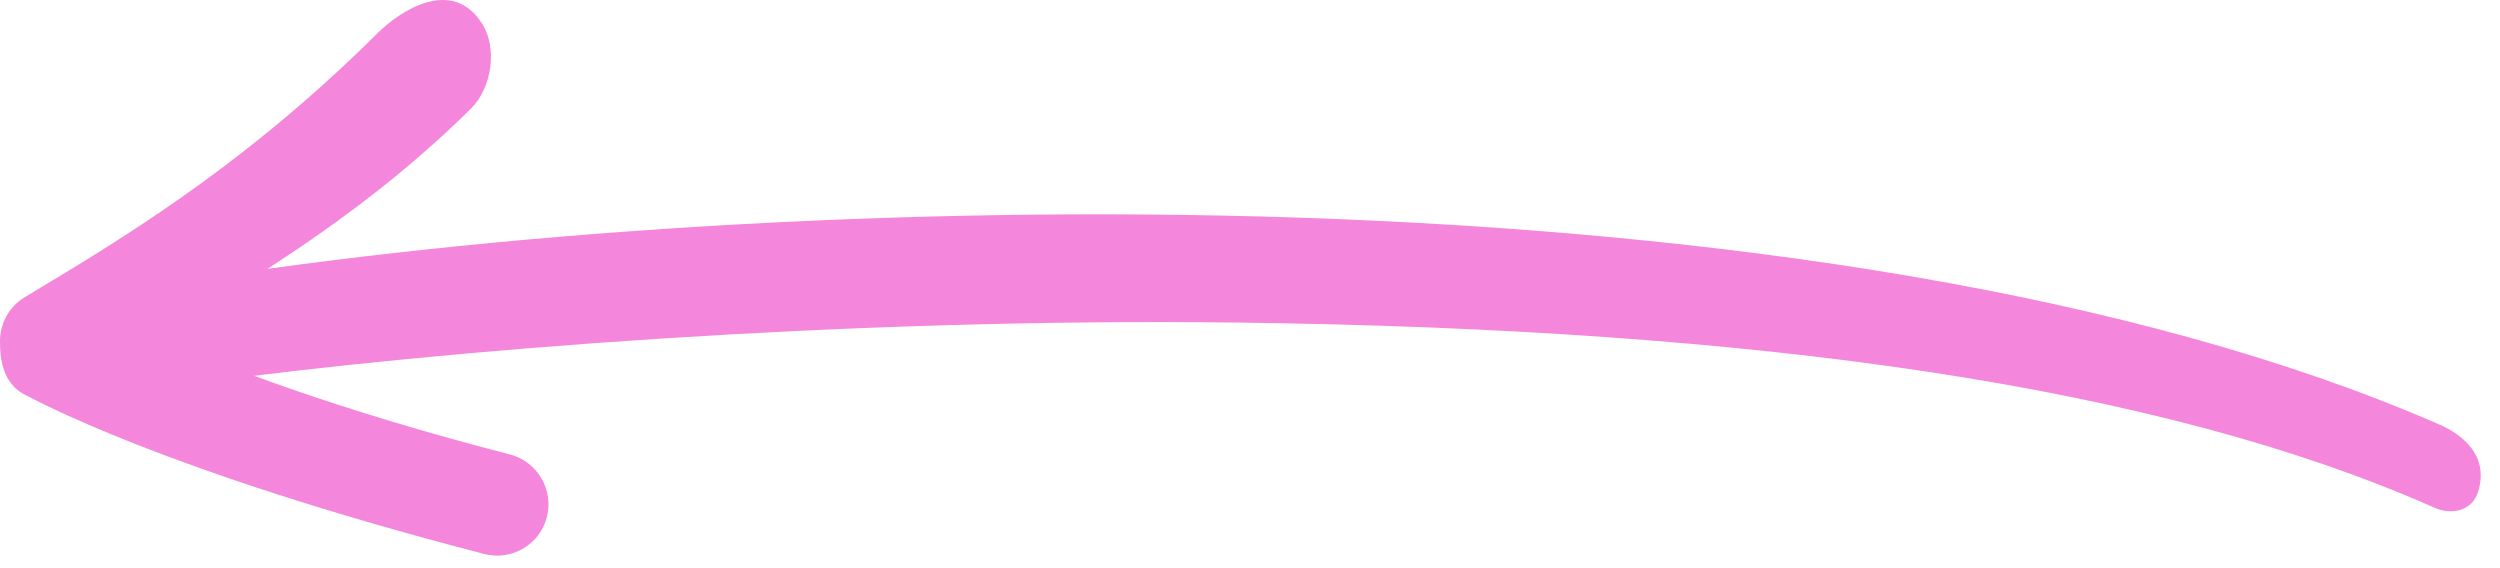<svg width="110" height="25" viewBox="0 0 110 25" fill="none" xmlns="http://www.w3.org/2000/svg">
<path d="M109.035 21.64C109.536 20.041 108.335 19.117 107.331 18.679C80.36 6.917 33.897 8.29 8.243 12.354C7.191 12.521 6.448 13.616 6.59 14.855C6.731 16.096 7.693 16.983 8.755 16.845C19.37 15.418 36.969 13.972 54.531 14.194C77.269 14.48 94.974 16.952 107.114 22.338C107.843 22.662 108.763 22.509 109.036 21.639L109.035 21.64Z" fill="#F486DB"/>
<path d="M22 24.444C22.956 24.391 23.81 23.73 24.062 22.751C24.372 21.543 23.643 20.309 22.435 19.996C14.924 18.055 9.915 16.147 6.938 14.833C11.706 11.939 16.357 9.106 20.74 4.759C21.625 3.879 21.893 2.148 21.238 1.083C19.895 -1.1 17.533 0.549 16.648 1.427C12.008 6.03 7.626 9.144 2.53 12.208L1.09 13.075C0.42 13.48 0.008 14.203 0 14.987C-0.007 15.77 0.105 16.925 1.197 17.42C1.459 17.539 7.14 20.711 21.309 24.375C21.54 24.434 21.773 24.456 21.999 24.445L22 24.444Z" fill="#F486DB"/>
</svg>
